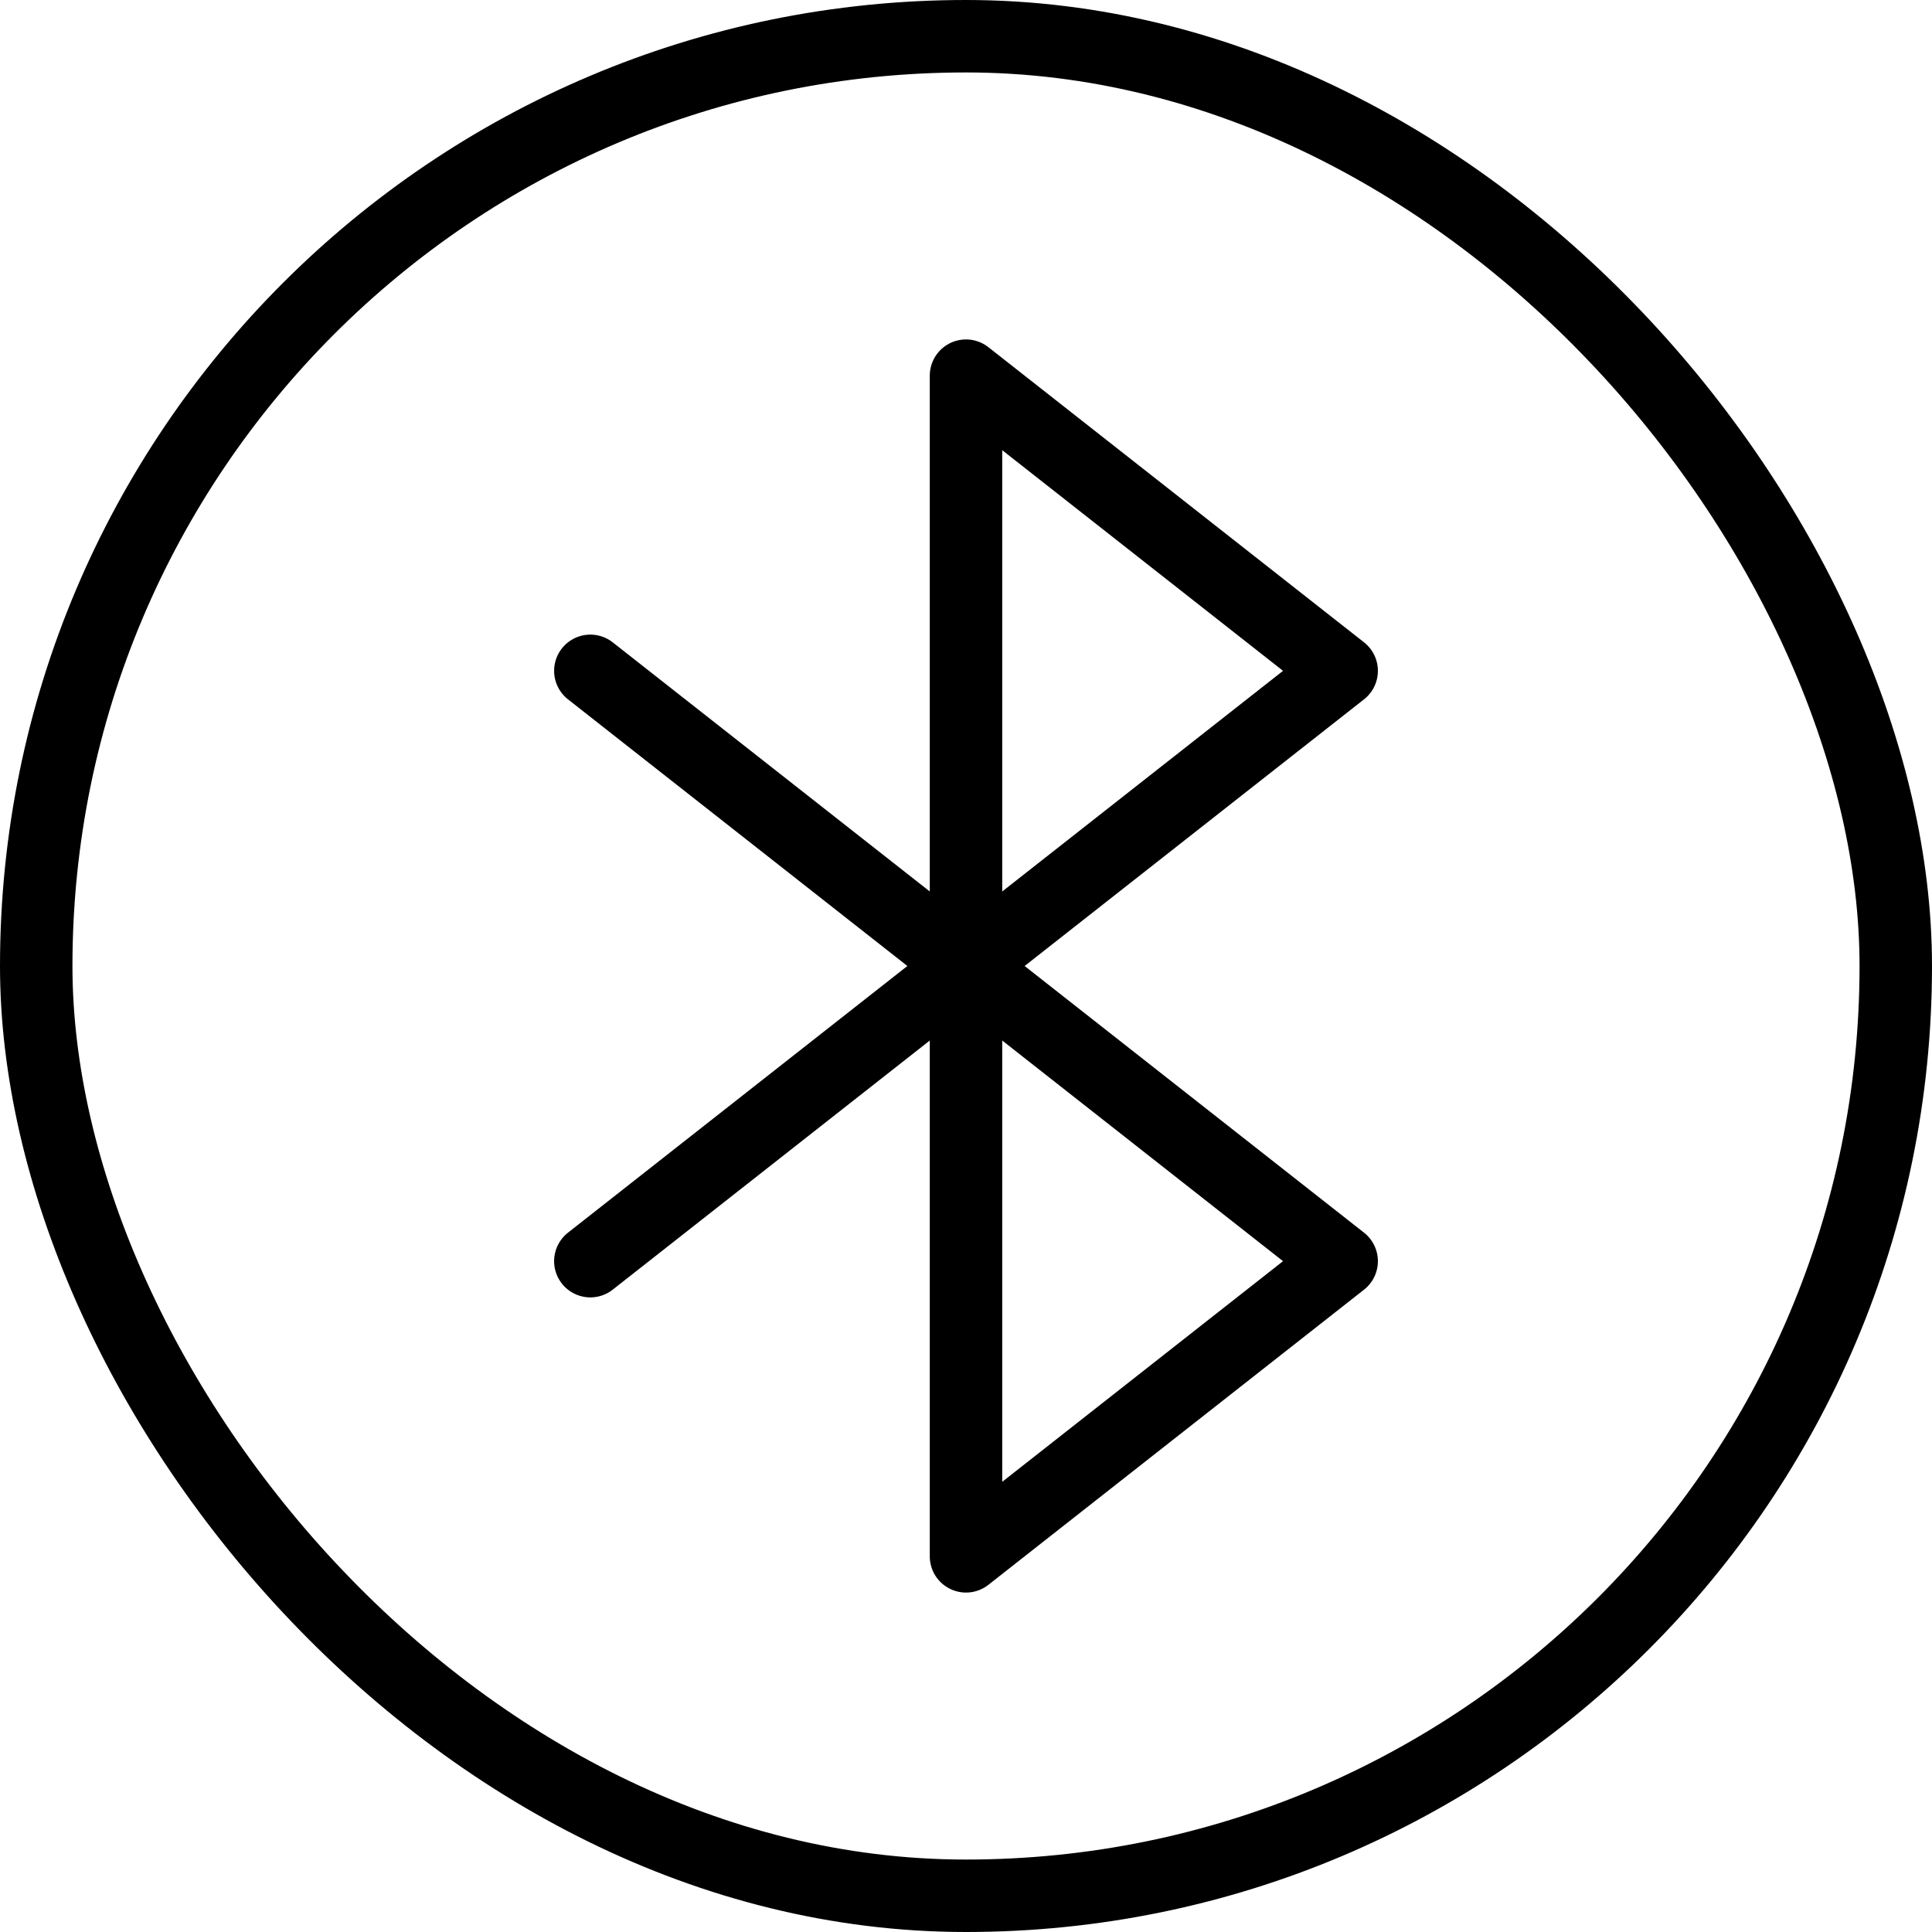 <svg width="36" height="36" viewBox="0 0 36 36" fill="none" xmlns="http://www.w3.org/2000/svg">
<rect x="0.675" y="0.675" width="34.65" height="34.65" rx="17.325" stroke="black" stroke-width="1.35"/>
<path d="M11 23.5L25 12.5L18 7V29L25 23.5L11 12.5" stroke="black" stroke-width="1.35" stroke-linecap="round" stroke-linejoin="round"/>
</svg>
